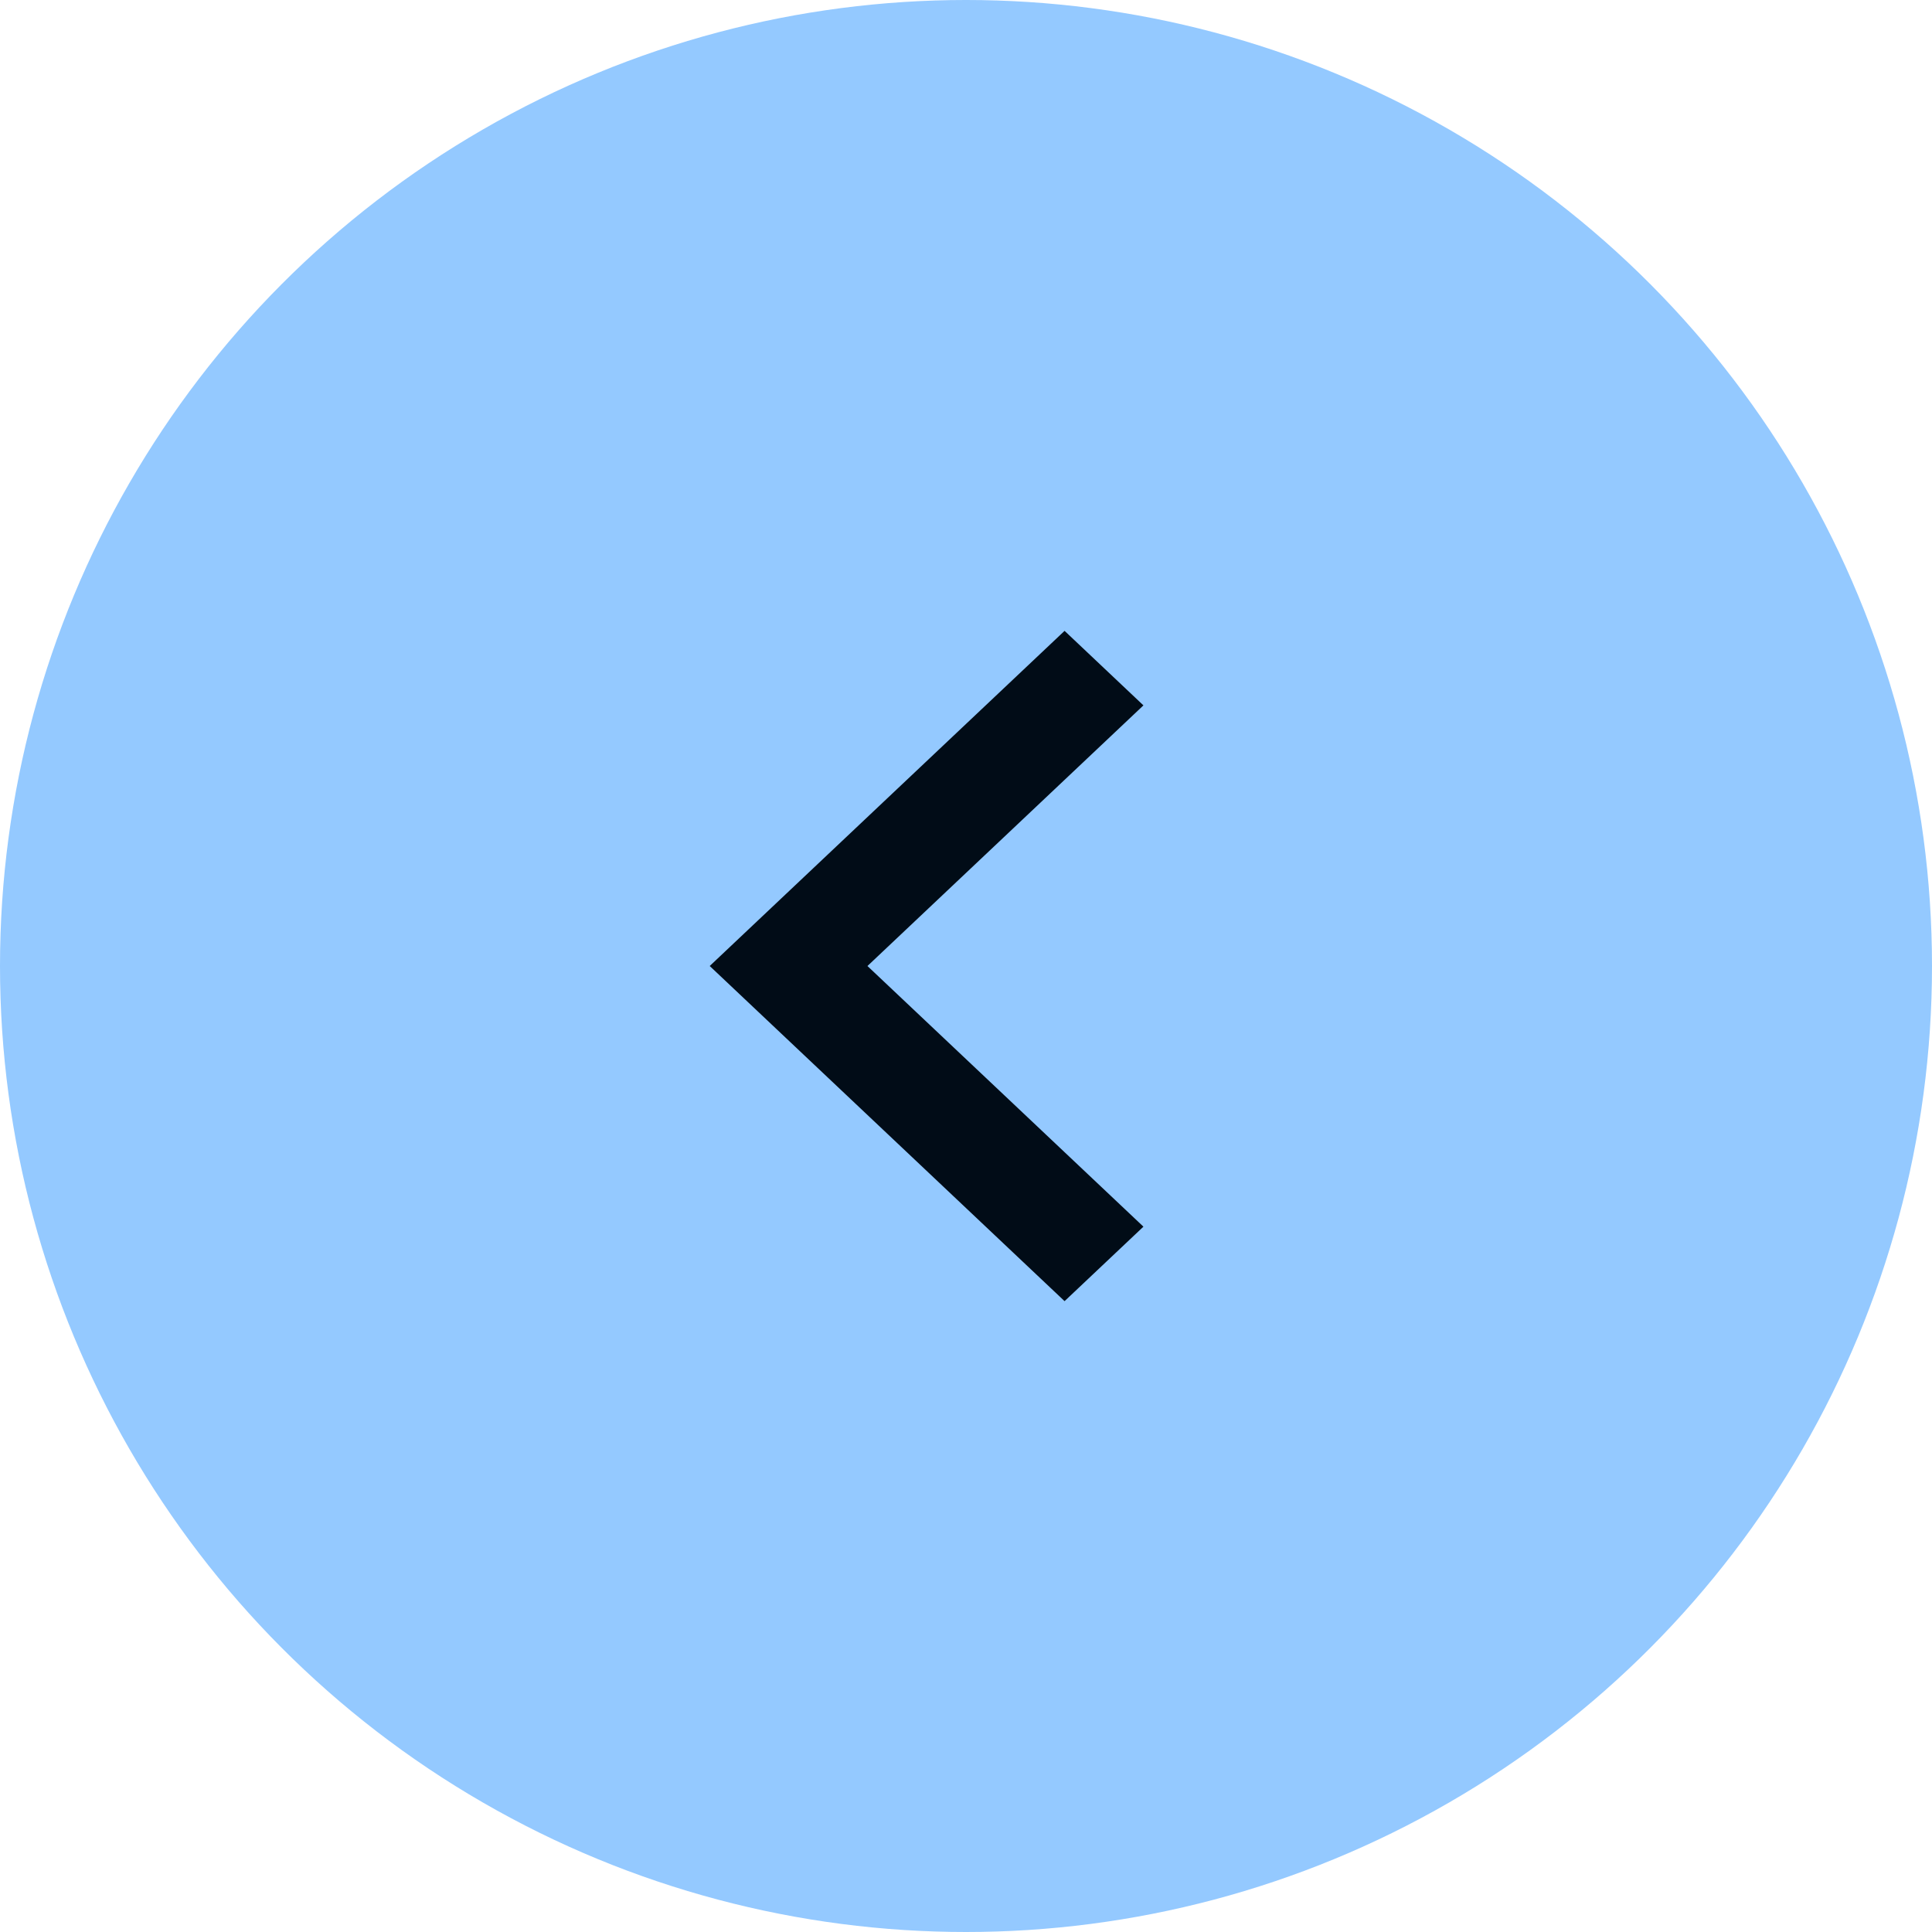 <?xml version="1.0" encoding="UTF-8"?> <svg xmlns="http://www.w3.org/2000/svg" width="49" height="49" viewBox="0 0 49 49" fill="none"> <circle cx="24.5" cy="24.5" r="24.5" fill="#94C9FF"></circle> <path d="M22 24.5L29 31.111L27 33L18 24.5L27 16L29 17.89L22 24.501L22 24.5Z" fill="#010C17"></path> </svg> 